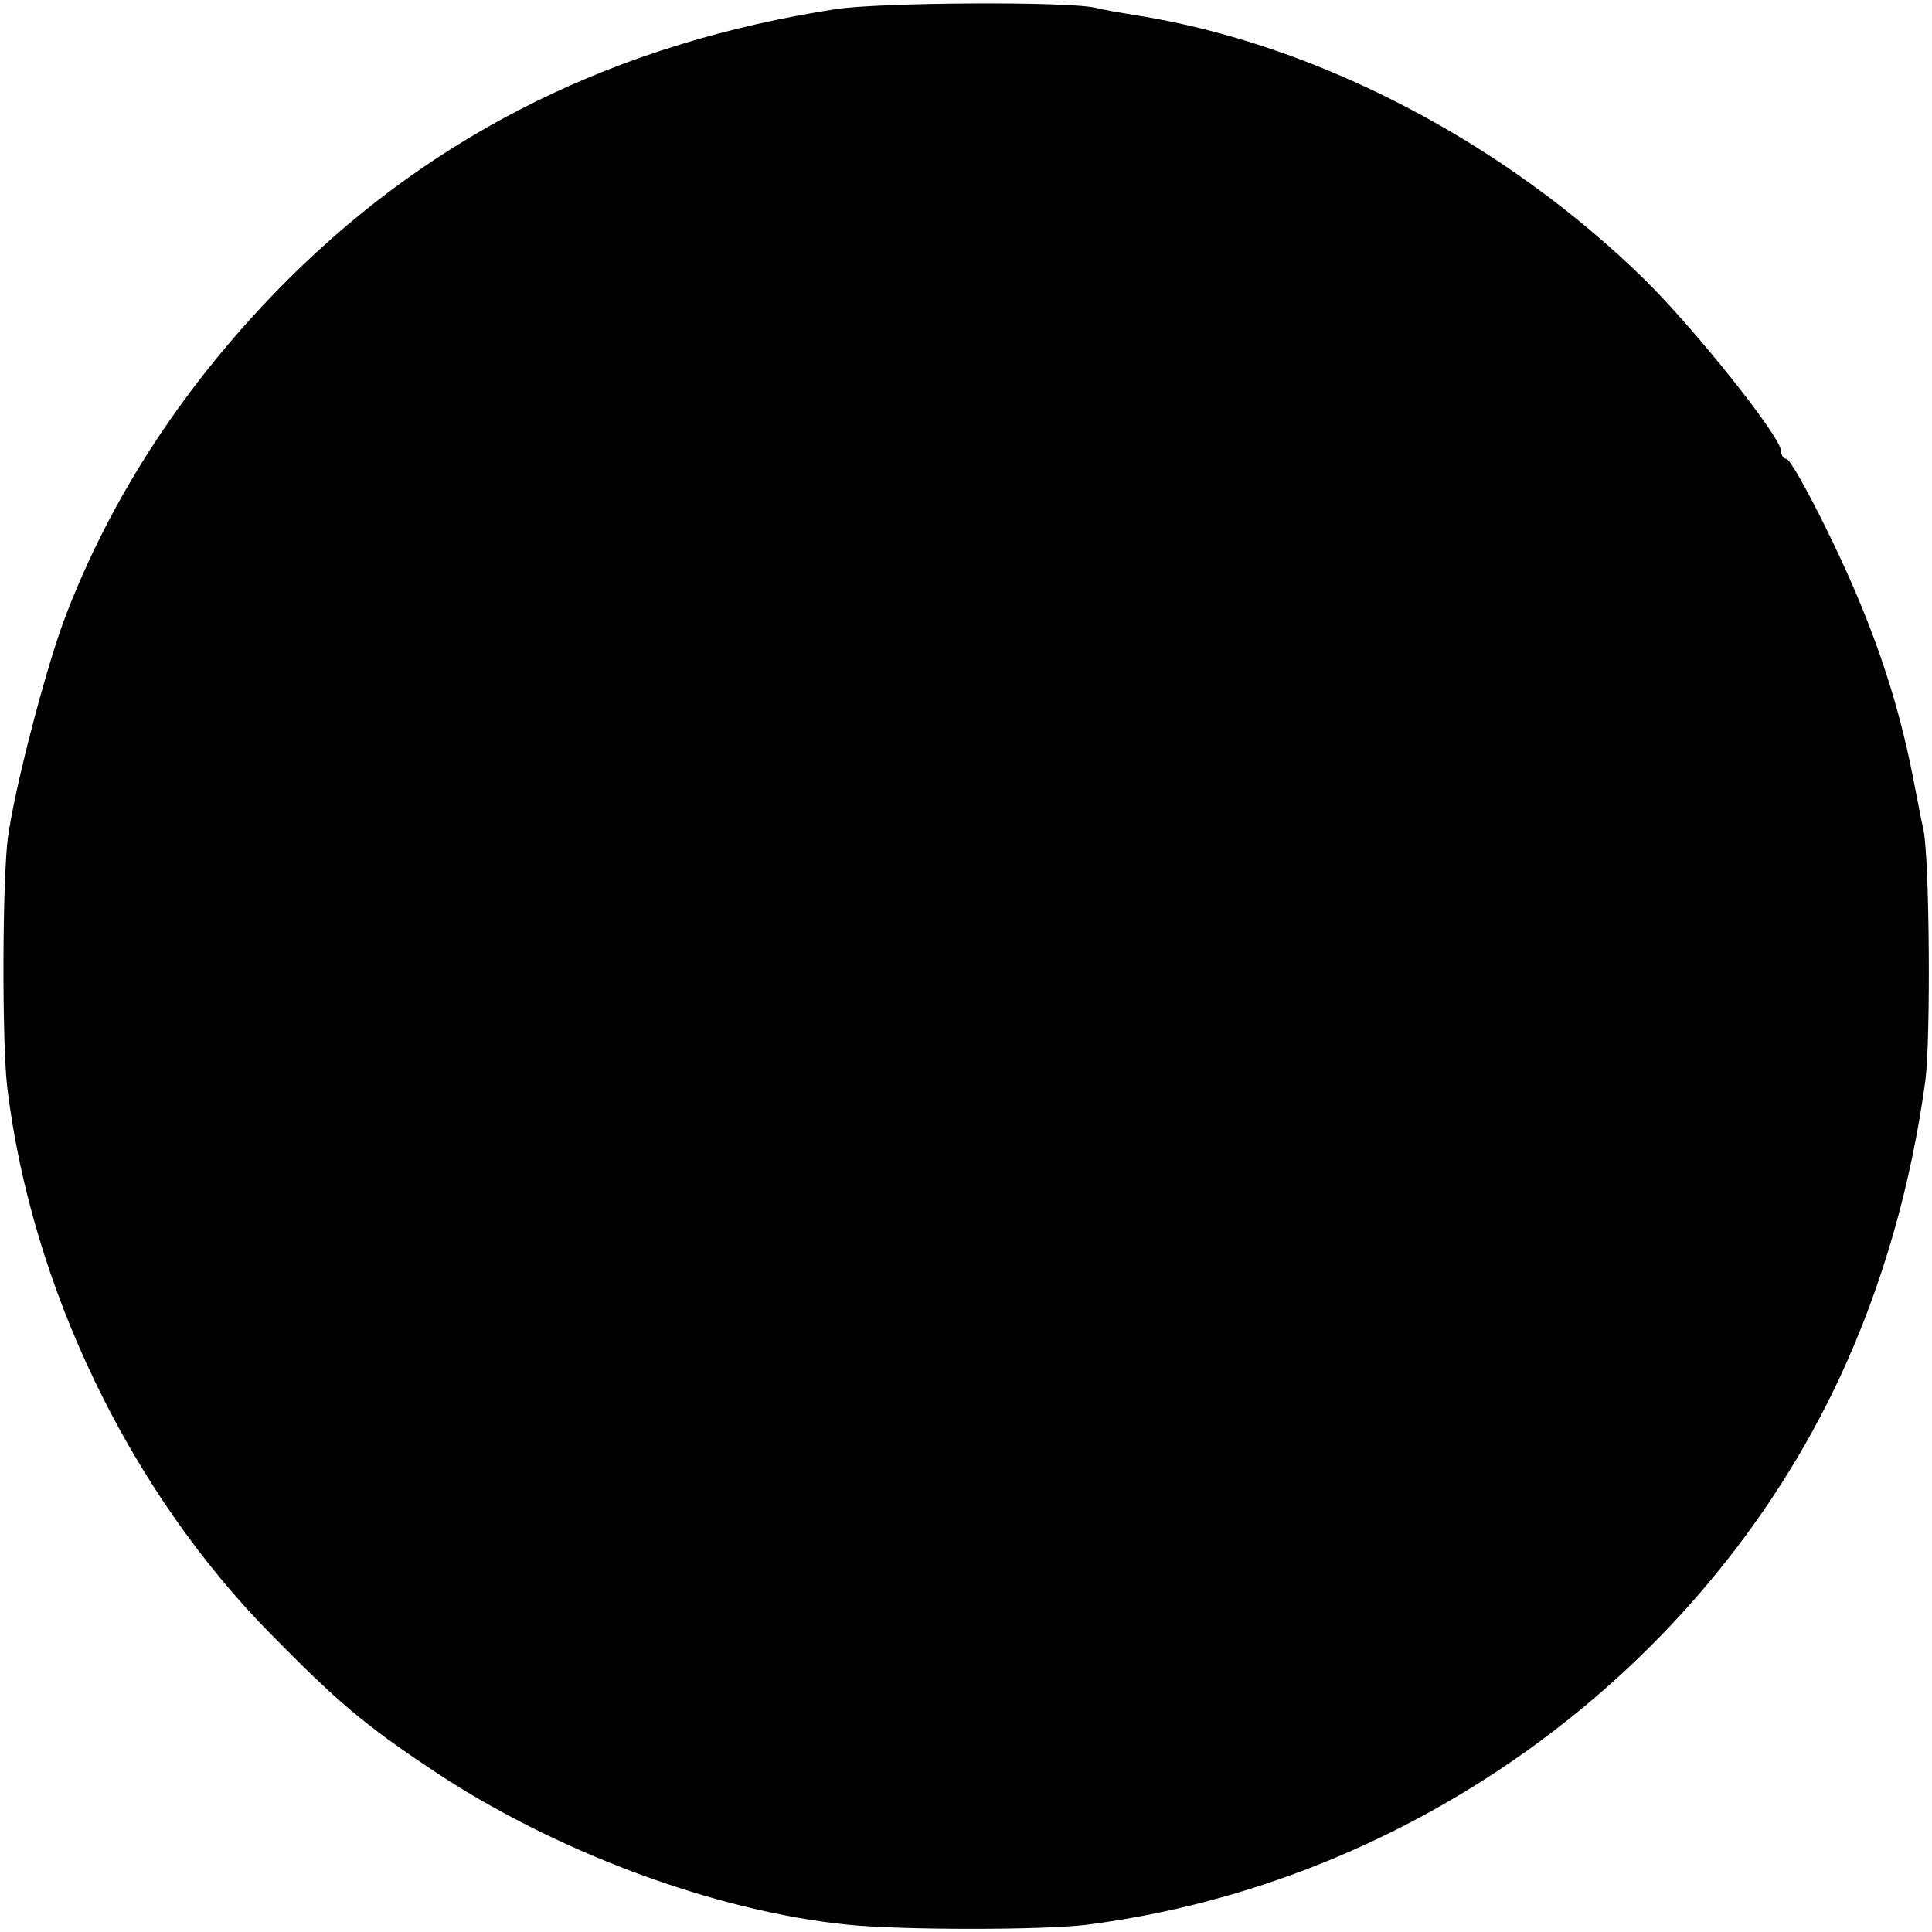 <?xml version="1.0" standalone="no"?>
<!DOCTYPE svg PUBLIC "-//W3C//DTD SVG 20010904//EN"
 "http://www.w3.org/TR/2001/REC-SVG-20010904/DTD/svg10.dtd">
<svg version="1.0" xmlns="http://www.w3.org/2000/svg"
 width="320pt" height="320pt" viewBox="0 0 320 320"
 preserveAspectRatio="xMidYMid meet">
<g transform="translate(0,320) scale(0.1,-0.1)"
fill="#000000" stroke="none">
<path d="M1385 3185 c-362 -56 -661 -203 -905 -445 -171 -170 -298 -364 -375
-570 -32 -88 -81 -277 -92 -358 -9 -70 -10 -336 -1 -413 40 -330 202 -668 437
-906 110 -112 155 -150 266 -224 203 -136 470 -235 690 -257 89 -9 323 -9 395
0 539 69 1020 419 1248 908 70 151 117 315 141 490 9 69 7 364 -3 415 -4 17
-11 55 -17 85 -27 140 -72 269 -146 418 -30 61 -59 112 -64 112 -5 0 -9 6 -9
13 0 23 -141 200 -226 284 -234 229 -545 391 -844 438 -25 4 -54 9 -65 12 -47
11 -356 9 -430 -2z"/>
</g>
</svg>
